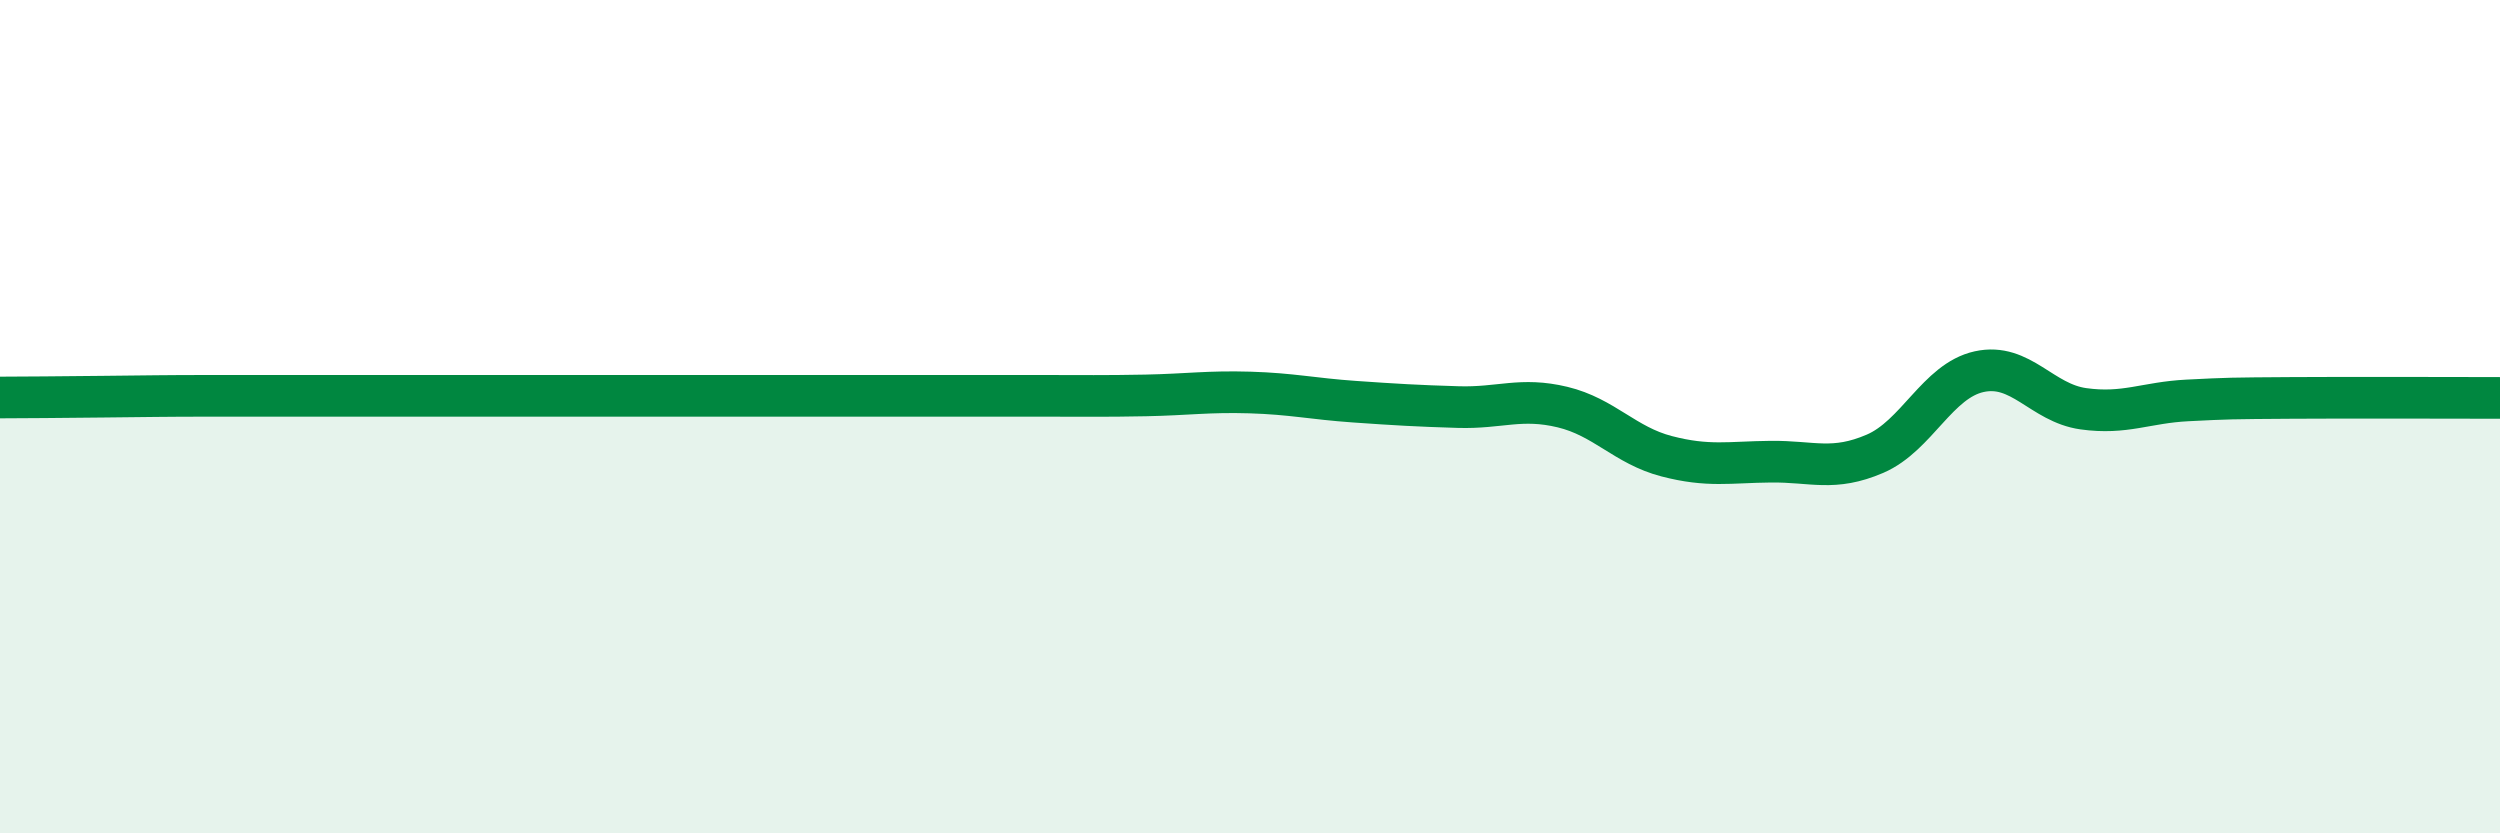 
    <svg width="60" height="20" viewBox="0 0 60 20" xmlns="http://www.w3.org/2000/svg">
      <path
        d="M 0,9.54 C 0.5,9.54 1.5,9.53 2.5,9.52 C 3.5,9.51 4,9.5 5,9.5 C 6,9.5 6.5,9.5 7.5,9.5 C 8.5,9.5 9,9.5 10,9.5 C 11,9.5 11.5,9.5 12.5,9.5 C 13.5,9.5 14,9.5 15,9.5 C 16,9.5 16.5,9.5 17.5,9.5 C 18.5,9.5 19,9.5 20,9.5 C 21,9.5 21.5,9.5 22.5,9.5 C 23.5,9.5 24,9.5 25,9.5 C 26,9.5 26.5,9.51 27.5,9.49 C 28.5,9.47 29,9.39 30,9.42 C 31,9.45 31.5,9.57 32.5,9.64 C 33.5,9.71 34,9.74 35,9.77 C 36,9.8 36.5,9.53 37.5,9.77 C 38.5,10.01 39,10.69 40,10.95 C 41,11.21 41.5,11.09 42.5,11.08 C 43.5,11.07 44,11.32 45,10.89 C 46,10.46 46.5,9.14 47.5,8.92 C 48.5,8.7 49,9.67 50,9.81 C 51,9.95 51.5,9.66 52.5,9.61 C 53.5,9.56 53.5,9.56 55,9.55 C 56.5,9.54 59,9.55 60,9.55L60 20L0 20Z"
        fill="#008740"
        opacity="0.1"
        stroke-linecap="round"
        stroke-linejoin="round"
      />
      <path
        d="M 0,9.54 C 0.5,9.54 1.5,9.53 2.5,9.52 C 3.5,9.51 4,9.5 5,9.5 C 6,9.5 6.5,9.5 7.5,9.5 C 8.5,9.5 9,9.5 10,9.5 C 11,9.5 11.5,9.5 12.5,9.5 C 13.5,9.5 14,9.5 15,9.5 C 16,9.5 16.5,9.5 17.5,9.5 C 18.5,9.5 19,9.5 20,9.5 C 21,9.5 21.5,9.5 22.5,9.5 C 23.5,9.5 24,9.5 25,9.5 C 26,9.5 26.5,9.51 27.5,9.49 C 28.5,9.47 29,9.39 30,9.42 C 31,9.45 31.5,9.57 32.5,9.64 C 33.5,9.71 34,9.74 35,9.77 C 36,9.8 36.5,9.53 37.5,9.77 C 38.5,10.01 39,10.69 40,10.95 C 41,11.21 41.5,11.09 42.5,11.08 C 43.5,11.07 44,11.32 45,10.89 C 46,10.46 46.5,9.14 47.5,8.92 C 48.5,8.7 49,9.67 50,9.81 C 51,9.95 51.5,9.66 52.5,9.61 C 53.5,9.56 53.5,9.56 55,9.55 C 56.5,9.54 59,9.55 60,9.55"
        stroke="#008740"
        stroke-width="1"
        fill="none"
        stroke-linecap="round"
        stroke-linejoin="round"
      />
    </svg>
  